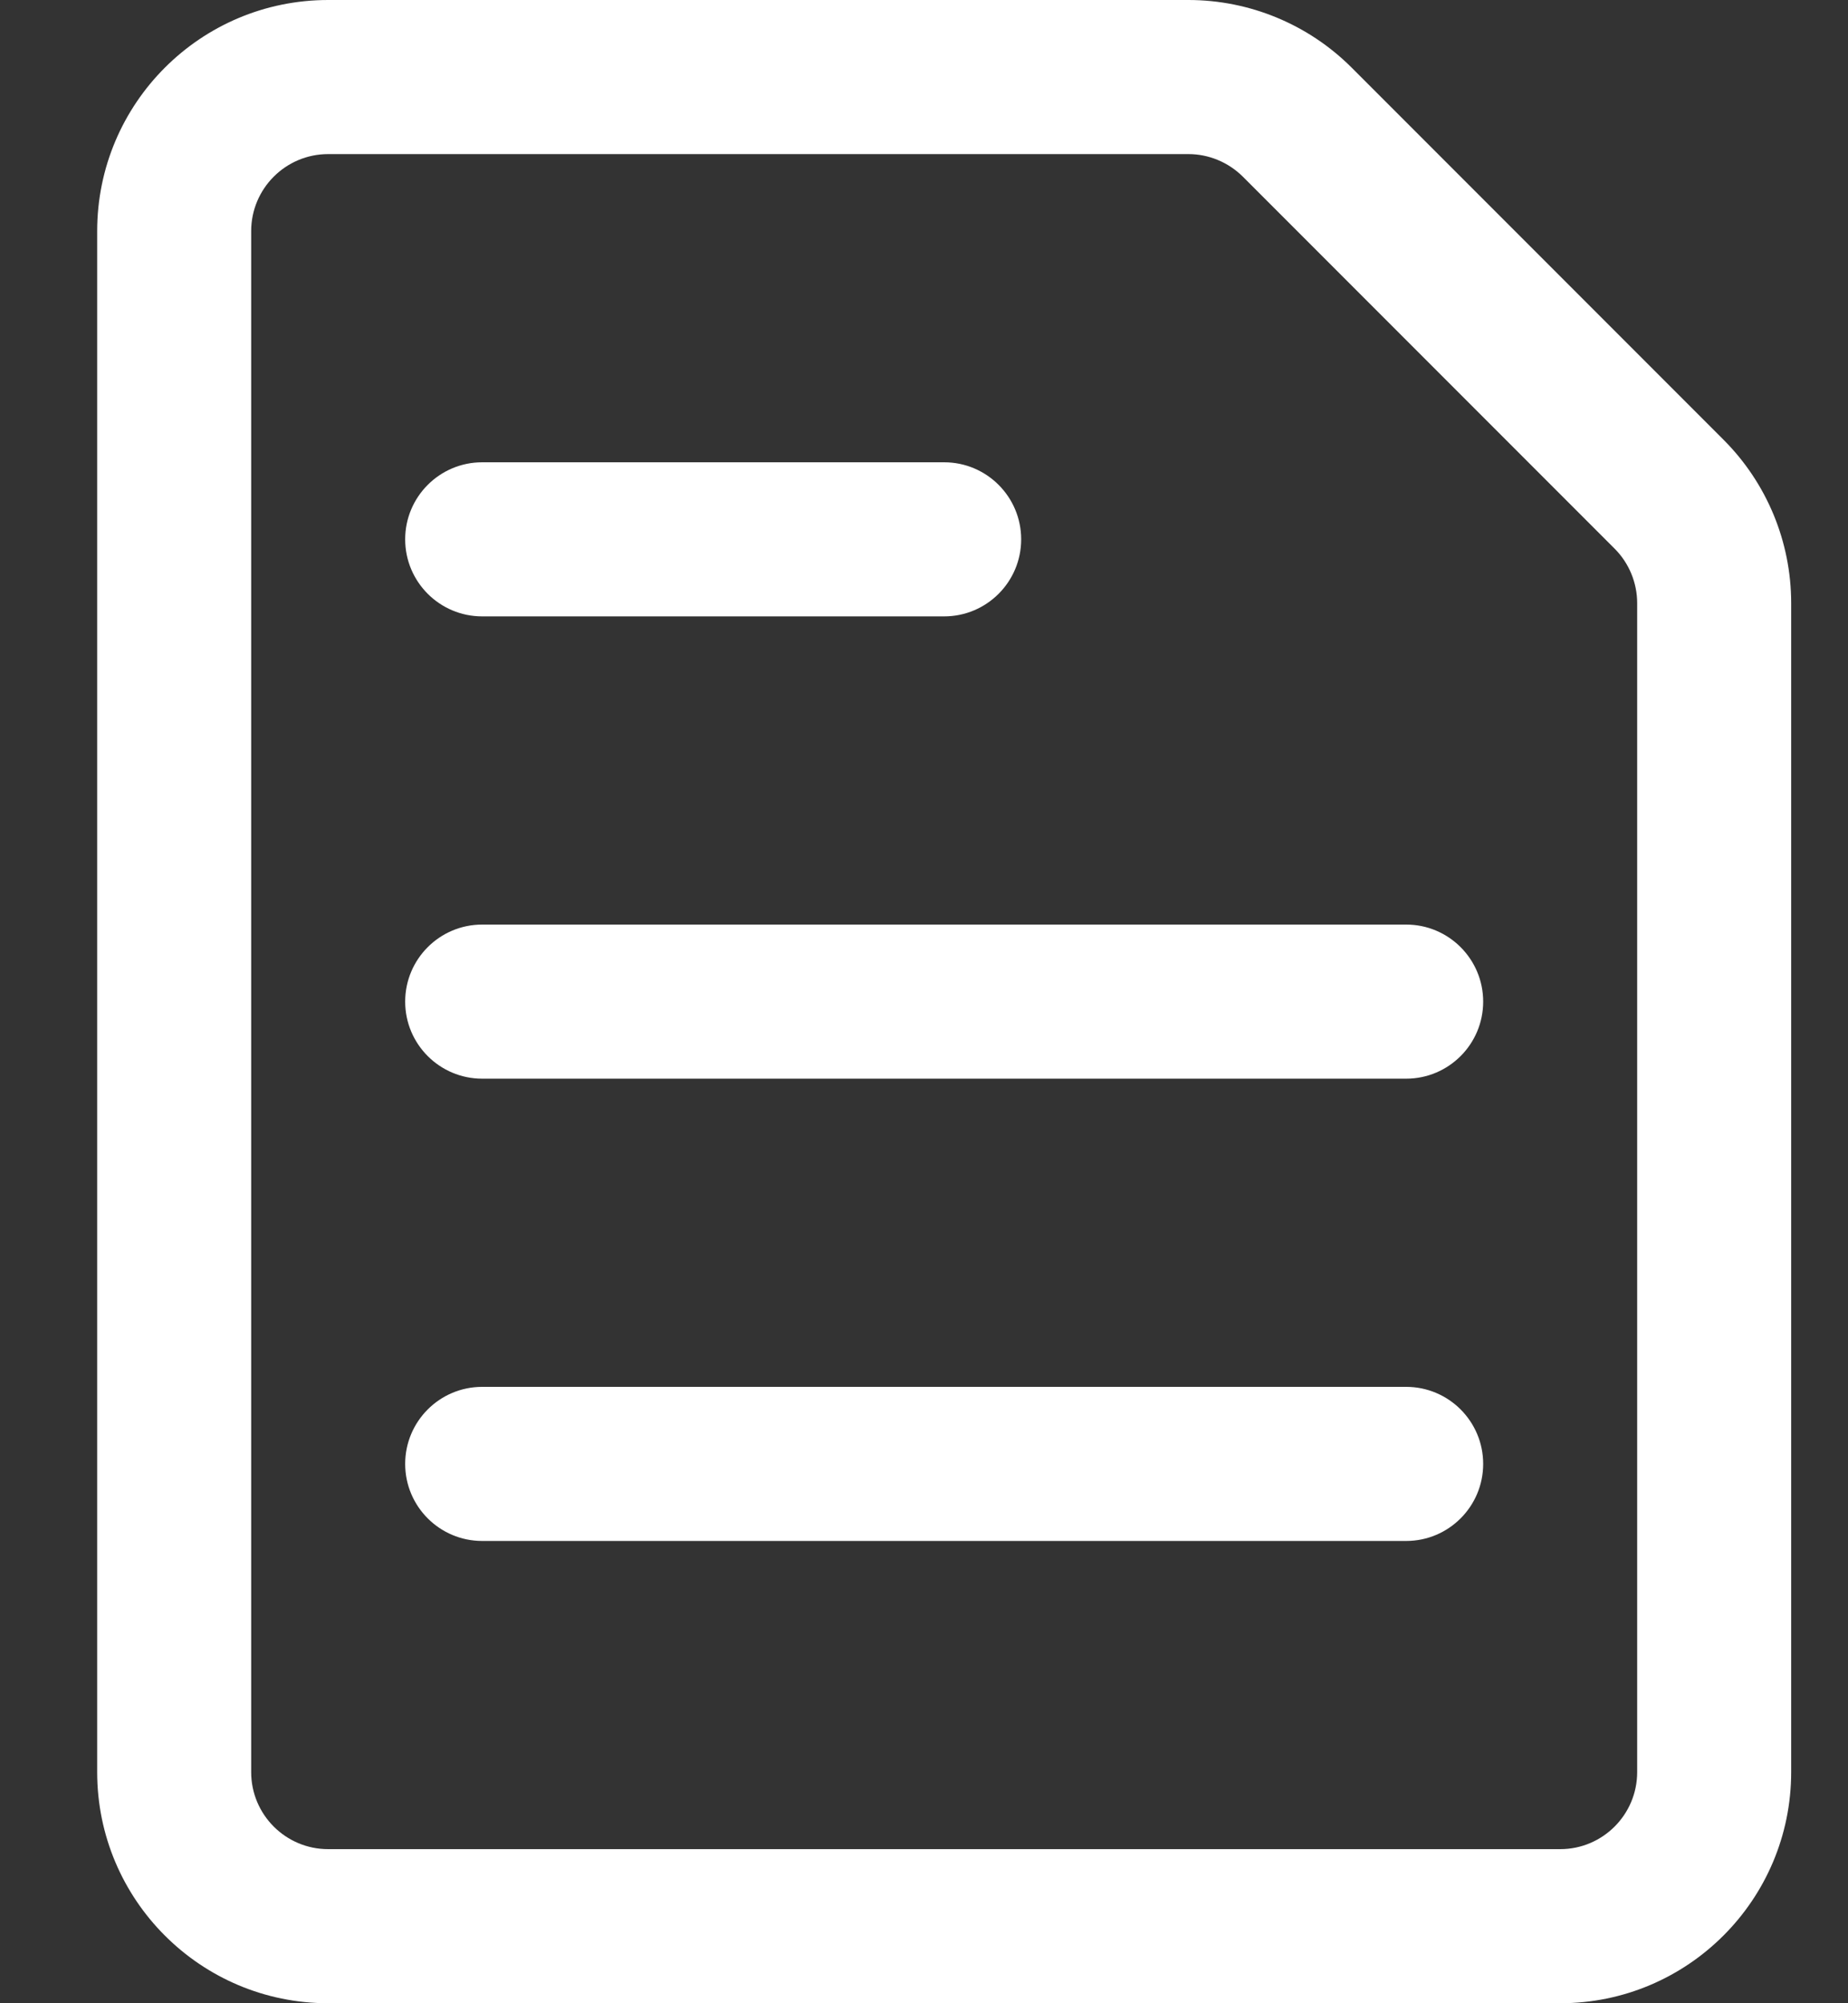 <svg width="12" height="13" viewBox="0 0 12 13" fill="none" xmlns="http://www.w3.org/2000/svg">
<rect x="0" y="0" width="12" height="13" fill="#333333" stroke="none"/>
<path fill-rule="evenodd" clip-rule="evenodd" d="M1.631 1.5C1.631 1.224 1.855 1 2.131 1H7.717C7.849 1 7.976 1.053 8.07 1.146L10.485 3.561C10.578 3.654 10.631 3.782 10.631 3.914V11.5C10.631 11.776 10.407 12 10.131 12H2.131C1.855 12 1.631 11.776 1.631 11.5V1.5ZM2.131 0C1.302 0 0.631 0.672 0.631 1.5V11.5C0.631 12.328 1.302 13 2.131 13H10.131C10.959 13 11.631 12.328 11.631 11.5V3.914C11.631 3.516 11.473 3.135 11.192 2.854L8.777 0.439C8.496 0.158 8.114 0 7.717 0H2.131ZM3.131 3C2.855 3 2.631 3.224 2.631 3.5C2.631 3.776 2.855 4 3.131 4H6.131C6.407 4 6.631 3.776 6.631 3.5C6.631 3.224 6.407 3 6.131 3H3.131ZM3.131 6C2.855 6 2.631 6.224 2.631 6.5C2.631 6.776 2.855 7 3.131 7H9.131C9.407 7 9.631 6.776 9.631 6.5C9.631 6.224 9.407 6 9.131 6H3.131ZM3.131 9C2.855 9 2.631 9.224 2.631 9.5C2.631 9.776 2.855 10 3.131 10H9.131C9.407 10 9.631 9.776 9.631 9.5C9.631 9.224 9.407 9 9.131 9H3.131Z" fill="white"/>
</svg>
